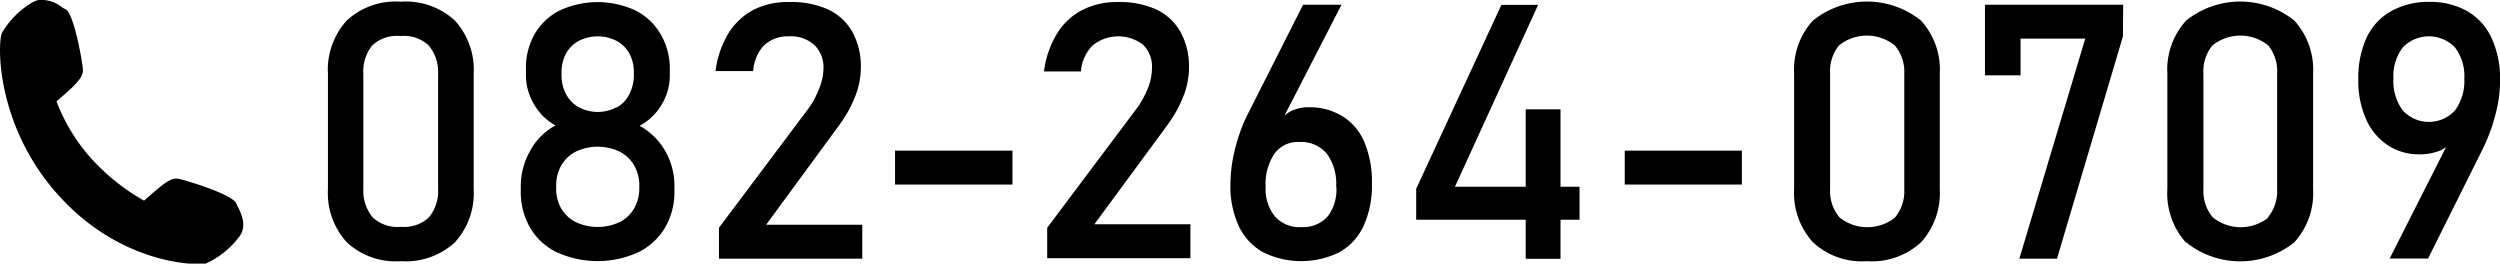 <svg xmlns="http://www.w3.org/2000/svg" viewBox="0 0 265.52 28"><g><g><path d="M36.83,25.73a7.76,7.76,0,0,1-2-5.64V7.83a7.74,7.74,0,0,1,2-5.65,7.62,7.62,0,0,1,5.73-2,7.68,7.68,0,0,1,5.75,2,7.77,7.77,0,0,1,2,5.66V20.09a7.75,7.75,0,0,1-2,5.65,7.7,7.7,0,0,1-5.74,2A7.62,7.62,0,0,1,36.83,25.73Zm8.7-2.62a4.33,4.33,0,0,0,1-3V7.83a4.36,4.36,0,0,0-1-3,3.81,3.81,0,0,0-3-1,3.81,3.81,0,0,0-3,1,4.35,4.35,0,0,0-.94,3V20.09a4.37,4.37,0,0,0,1,3,3.86,3.86,0,0,0,3,1A3.85,3.85,0,0,0,45.53,23.11Z"/><path d="M59.18,26.82a6.69,6.69,0,0,1-2.87-2.62,7.6,7.6,0,0,1-1-3.94v-.45a7.61,7.61,0,0,1,1-3.8A6.66,6.66,0,0,1,59,13.32a5.85,5.85,0,0,1-2.29-2.26A6,6,0,0,1,55.86,8V7.31a7.19,7.19,0,0,1,.94-3.72A6.43,6.43,0,0,1,59.47,1.1a9.58,9.58,0,0,1,8,0,6.43,6.43,0,0,1,2.67,2.49,7.2,7.2,0,0,1,1,3.72V8a6,6,0,0,1-.88,3.13,5.93,5.93,0,0,1-2.33,2.23A7,7,0,0,1,70.63,16a7.37,7.37,0,0,1,1,3.79v.45a7.5,7.5,0,0,1-1,3.94,6.73,6.73,0,0,1-2.86,2.62,10.43,10.43,0,0,1-8.61,0ZM65.8,23.6a3.77,3.77,0,0,0,1.55-1.46A4.25,4.25,0,0,0,67.9,20v-.26a4.28,4.28,0,0,0-.55-2.18,3.77,3.77,0,0,0-1.55-1.46,5.44,5.44,0,0,0-4.64,0,3.79,3.79,0,0,0-1.55,1.47,4.34,4.34,0,0,0-.54,2.19V20a4.21,4.21,0,0,0,.54,2.15,3.72,3.72,0,0,0,1.55,1.44,5.48,5.48,0,0,0,4.64,0Zm-.32-12.17A3.28,3.28,0,0,0,66.84,10a4.38,4.38,0,0,0,.48-2.09V7.68a4.09,4.09,0,0,0-.48-2,3.25,3.25,0,0,0-1.36-1.34,4.41,4.41,0,0,0-4,0,3.31,3.31,0,0,0-1.36,1.34,4.14,4.14,0,0,0-.48,2V8A4.33,4.33,0,0,0,60.12,10a3.37,3.37,0,0,0,1.36,1.39,4.25,4.25,0,0,0,4,0Z"/><path d="M76.36,24.19l9.41-12.54A9,9,0,0,0,87,9.41a5.79,5.79,0,0,0,.46-2.16v0a3.27,3.27,0,0,0-1-2.5,3.75,3.75,0,0,0-2.69-.89,3.7,3.7,0,0,0-2.67,1A4.39,4.39,0,0,0,80,7.55v0H76v0a10.08,10.08,0,0,1,1.36-4,7,7,0,0,1,2.67-2.51A8,8,0,0,1,83.82.22,9.4,9.4,0,0,1,87.94,1a5.79,5.79,0,0,1,2.6,2.41,7.65,7.65,0,0,1,.89,3.8v0a8.53,8.53,0,0,1-.59,3,13.23,13.23,0,0,1-1.65,3L81.37,23.87H91.58v3.6H76.36Z"/><path d="M107.53,16v3.6H95.06V16Z"/><path d="M111.22,24.19l9.41-12.54a9.66,9.66,0,0,0,1.27-2.24,6,6,0,0,0,.45-2.16v0a3.23,3.23,0,0,0-.95-2.5,4.33,4.33,0,0,0-5.36.08,4.44,4.44,0,0,0-1.24,2.76v0h-3.92v0a10.09,10.09,0,0,1,1.37-4,6.88,6.88,0,0,1,2.66-2.51,8,8,0,0,1,3.77-.86A9.43,9.43,0,0,1,122.8,1a5.82,5.82,0,0,1,2.59,2.41,7.55,7.55,0,0,1,.89,3.8v0a8.31,8.31,0,0,1-.59,3,13.23,13.23,0,0,1-1.65,3l-7.81,10.61h10.2v3.6H111.22Z"/><path d="M144.93,15.15a5.91,5.91,0,0,0-2.28-2.76,6.67,6.67,0,0,0-3.6-1,4.18,4.18,0,0,0-2.08.49,3.69,3.69,0,0,0-.55.4L142.48.5H138.4l-5.87,11.61-.26.53-.24.55a19,19,0,0,0-1,3.24,15.59,15.59,0,0,0-.35,3.16v0a10,10,0,0,0,.88,4.4,6.22,6.22,0,0,0,2.57,2.79,9.15,9.15,0,0,0,8.14,0A6.19,6.19,0,0,0,144.82,24a10.28,10.28,0,0,0,.89-4.46h0A10.91,10.91,0,0,0,144.93,15.15Zm-3,4.68A4.66,4.66,0,0,1,141,23a3.51,3.51,0,0,1-2.78,1.12A3.47,3.47,0,0,1,135.42,23a4.62,4.62,0,0,1-1-3.16v0a5.77,5.77,0,0,1,.93-3.51A3.07,3.07,0,0,1,138,15.08a3.57,3.57,0,0,1,2.91,1.23,5.37,5.37,0,0,1,1,3.5Z"/><polygon points="167.76 19.83 165.74 19.83 165.74 11.61 162.04 11.61 162.04 19.83 154.53 19.83 163.36 0.52 159.46 0.52 150.41 20.05 150.41 23.34 162.04 23.34 162.04 27.49 165.74 27.49 165.74 23.34 167.76 23.34 167.76 19.83"/><path d="M185,16v3.6H172.56V16Z"/><path d="M192.55,25.73a7.76,7.76,0,0,1-2-5.64V7.83a7.74,7.74,0,0,1,2-5.65,9.17,9.17,0,0,1,11.47,0,7.73,7.73,0,0,1,2,5.66V20.09a7.75,7.75,0,0,1-2,5.65,7.7,7.7,0,0,1-5.74,2A7.62,7.62,0,0,1,192.55,25.73Zm8.7-2.62a4.33,4.33,0,0,0,1-3V7.83a4.36,4.36,0,0,0-1-3,4.73,4.73,0,0,0-5.94,0,4.35,4.35,0,0,0-.94,3V20.09a4.33,4.33,0,0,0,1,3,4.73,4.73,0,0,0,5.92,0Z"/><path d="M225.47,3.87l-7,23.6h-4l7-23.37h-6.87V8h-3.78V.5h14.68Z"/><path d="M232.14,25.73a7.8,7.8,0,0,1-1.95-5.64V7.83a7.73,7.73,0,0,1,2-5.65,9.18,9.18,0,0,1,11.48,0,7.77,7.77,0,0,1,2,5.66V20.09a7.75,7.75,0,0,1-2,5.65,9.18,9.18,0,0,1-11.48,0Zm8.71-2.62a4.37,4.37,0,0,0,1-3V7.83a4.35,4.35,0,0,0-.94-3,4.73,4.73,0,0,0-5.94,0,4.36,4.36,0,0,0-.95,3V20.09a4.33,4.33,0,0,0,1,3,4.73,4.73,0,0,0,5.92,0Z"/><path d="M264.64,4.06a6.4,6.4,0,0,0-2.57-2.86,8,8,0,0,0-4.07-1,8.14,8.14,0,0,0-4.07,1A6.31,6.31,0,0,0,251.35,4a10.33,10.33,0,0,0-.88,4.47v0a10,10,0,0,0,.81,4.15,6.39,6.39,0,0,0,2.27,2.77,5.93,5.93,0,0,0,3.4,1,5.7,5.7,0,0,0,2.21-.4,2.71,2.71,0,0,0,.64-.38l-6,11.85h4.08l5.76-11.55.24-.5.22-.49a19,19,0,0,0,1.06-3.25,14,14,0,0,0,.37-3.09v0A10.49,10.49,0,0,0,264.64,4.06Zm-2.91,4.28a5.27,5.27,0,0,1-1,3.4,3.77,3.77,0,0,1-5.53,0,5.24,5.24,0,0,1-1-3.39v0a5.05,5.05,0,0,1,1-3.32,3.85,3.85,0,0,1,5.53,0,5,5,0,0,1,1,3.31Z"/><path d="M21.67,27.72c-1.18.24-9-.08-15.43-7.3C-.55,12.76.15,4.12.42,3.59A8.51,8.51,0,0,1,3.49.53,2.27,2.27,0,0,1,4.14.27,3.35,3.35,0,0,1,6.54,1l.3.18c.79.46,1.78,5.64,1.74,6.27S7.72,9,5.77,10.69A19.12,19.12,0,0,0,9.44,16.8a21.69,21.69,0,0,0,5.94,4.72c1.68-1.48,2.53-2.23,3.22-2.37a1,1,0,0,1,.29,0c.64,0,5.66,1.64,6,2.48l.15.32c.37.76,1,2,.12,3.08a8.46,8.46,0,0,1-3.4,2.69Z"/><path d="M4.18.5c1-.21,2,.6,2.54.92S8.38,6.81,8.34,7.47,7.43,8.9,5.51,10.61A19.15,19.15,0,0,0,9.26,17c1.4,1.57,4.22,4.06,6.16,4.84,1.71-1.51,2.59-2.29,3.22-2.43a1,1,0,0,1,.24,0c.66,0,5.52,1.65,5.81,2.33s1.2,2.06.31,3.17a8.49,8.49,0,0,1-3.3,2.61l-.07,0c-1.07.22-8.89-.09-15.22-7.23C-.09,12.92.3,4.36.63,3.7a8.42,8.42,0,0,1,3-3A1.75,1.75,0,0,1,4.18.5M4.09,0h0a2.47,2.47,0,0,0-.72.29A9.19,9.19,0,0,0,.21,3.49c-.48,1-.69,9.69,5.85,17.08S20.52,28.19,21.72,28h0l.11,0a9.06,9.06,0,0,0,3.5-2.76c1-1.18.28-2.58-.09-3.33-.06-.11-.11-.22-.15-.31-.43-1-5.77-2.59-6.21-2.62a1.1,1.1,0,0,0-.36,0c-.73.15-1.53.84-3.22,2.33a22.5,22.5,0,0,1-5.72-4.6A19.41,19.41,0,0,1,6,10.76C8,9.06,8.76,8.32,8.81,7.5,8.84,7.06,7.92,1.57,7,1L6.66.83A3.53,3.53,0,0,0,4.09,0Z"/></g></g></svg>